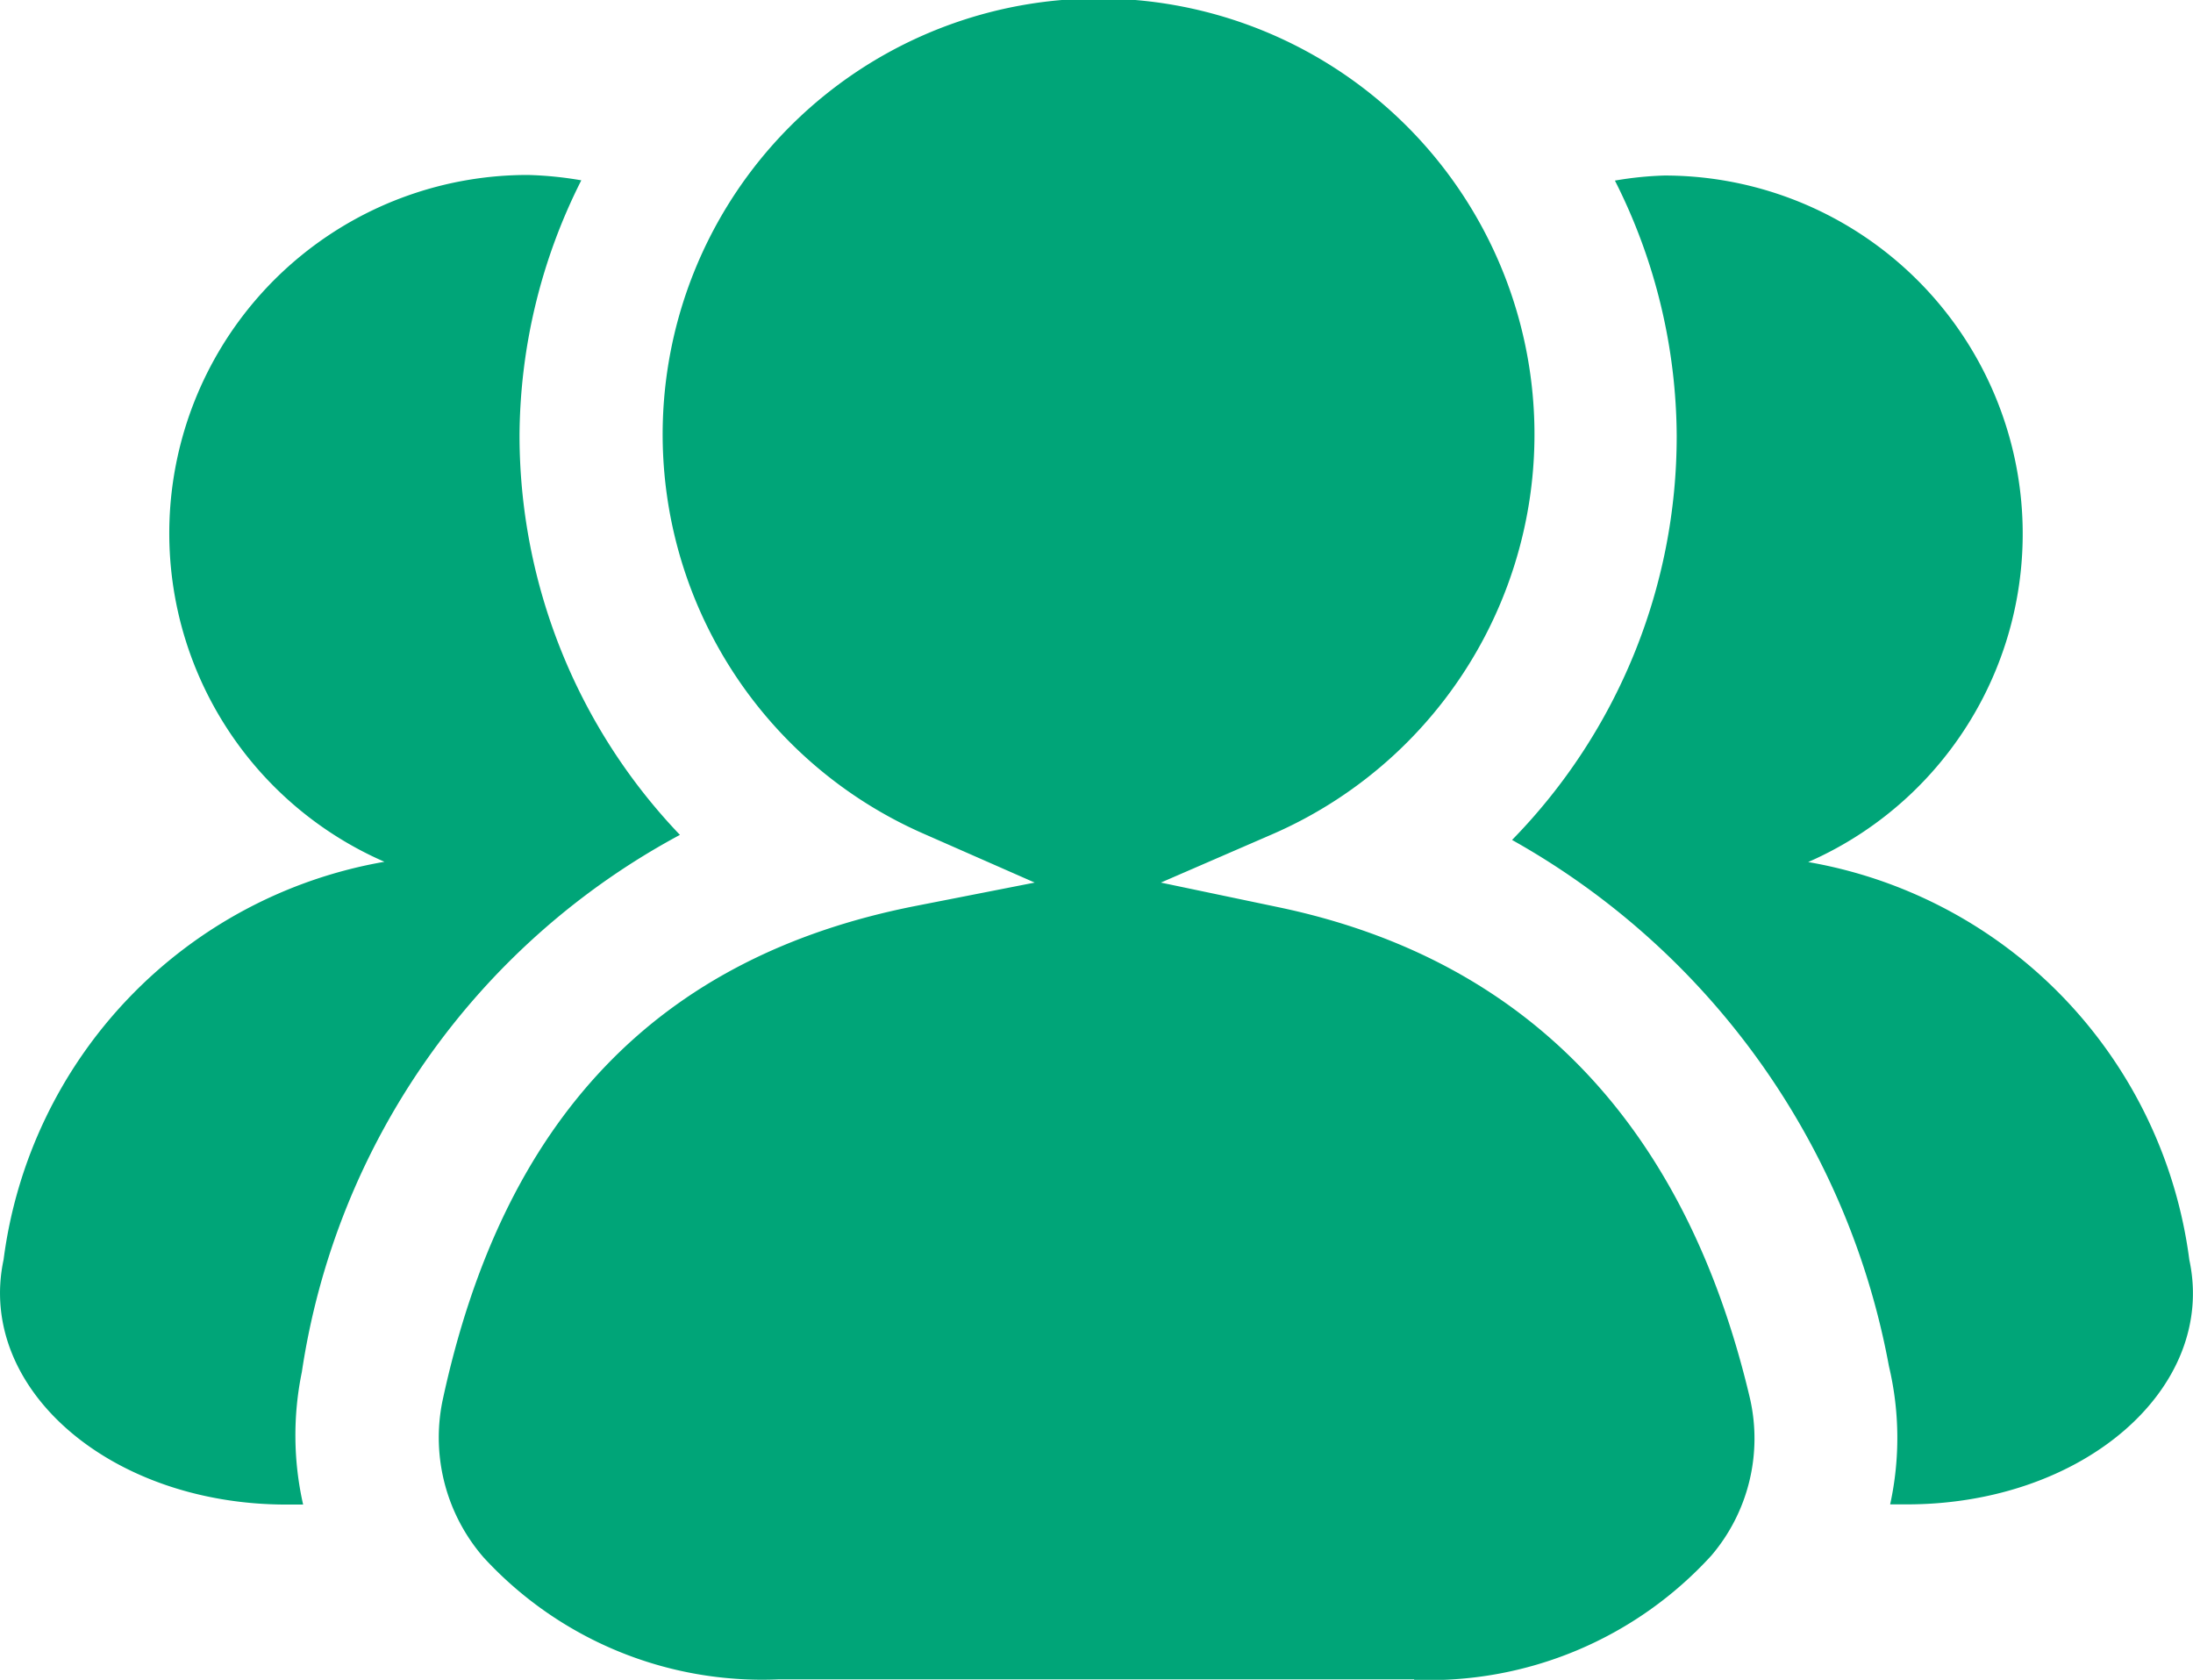 <svg xmlns="http://www.w3.org/2000/svg" width="23.816" height="18.241" viewBox="0 0 23.816 18.241">
  <path id="客户管理绿" d="M44.655,164.338h-.181c-1.921,0-3.369-1.267-3.072-2.66a5.04,5.04,0,0,1,4.136-4.32A3.891,3.891,0,0,1,47.1,149.9a3.988,3.988,0,0,1,.576.058,6.213,6.213,0,0,0-.671,2.768,6.281,6.281,0,0,0,1.742,4.34,7.954,7.954,0,0,0-4.106,5.833A3.41,3.41,0,0,0,44.655,164.338Zm20.484-2.658A5.042,5.042,0,0,0,61,157.361a3.891,3.891,0,0,0-1.561-7.455,3.787,3.787,0,0,0-.538.055,6.2,6.2,0,0,1,.671,2.773,6.268,6.268,0,0,1-1.788,4.387,8.269,8.269,0,0,1,4.093,5.715,3.374,3.374,0,0,1,.013,1.5h.176C63.99,164.338,65.438,163.071,65.139,161.68Zm-8.418,4.561a4.149,4.149,0,0,0,3.228-1.35,1.959,1.959,0,0,0,.42-1.7c-.7-2.979-2.429-4.777-5.124-5.34l-1.275-.267,1.194-.518a4.734,4.734,0,1,0-3.771-.013l1.207.531-1.295.254c-2.8.551-4.483,2.311-5.139,5.386a1.985,1.985,0,0,0,.448,1.687,4.107,4.107,0,0,0,3.206,1.325h6.9Z" transform="translate(-41.363 -148)" fill="#00a578"/>
</svg>
